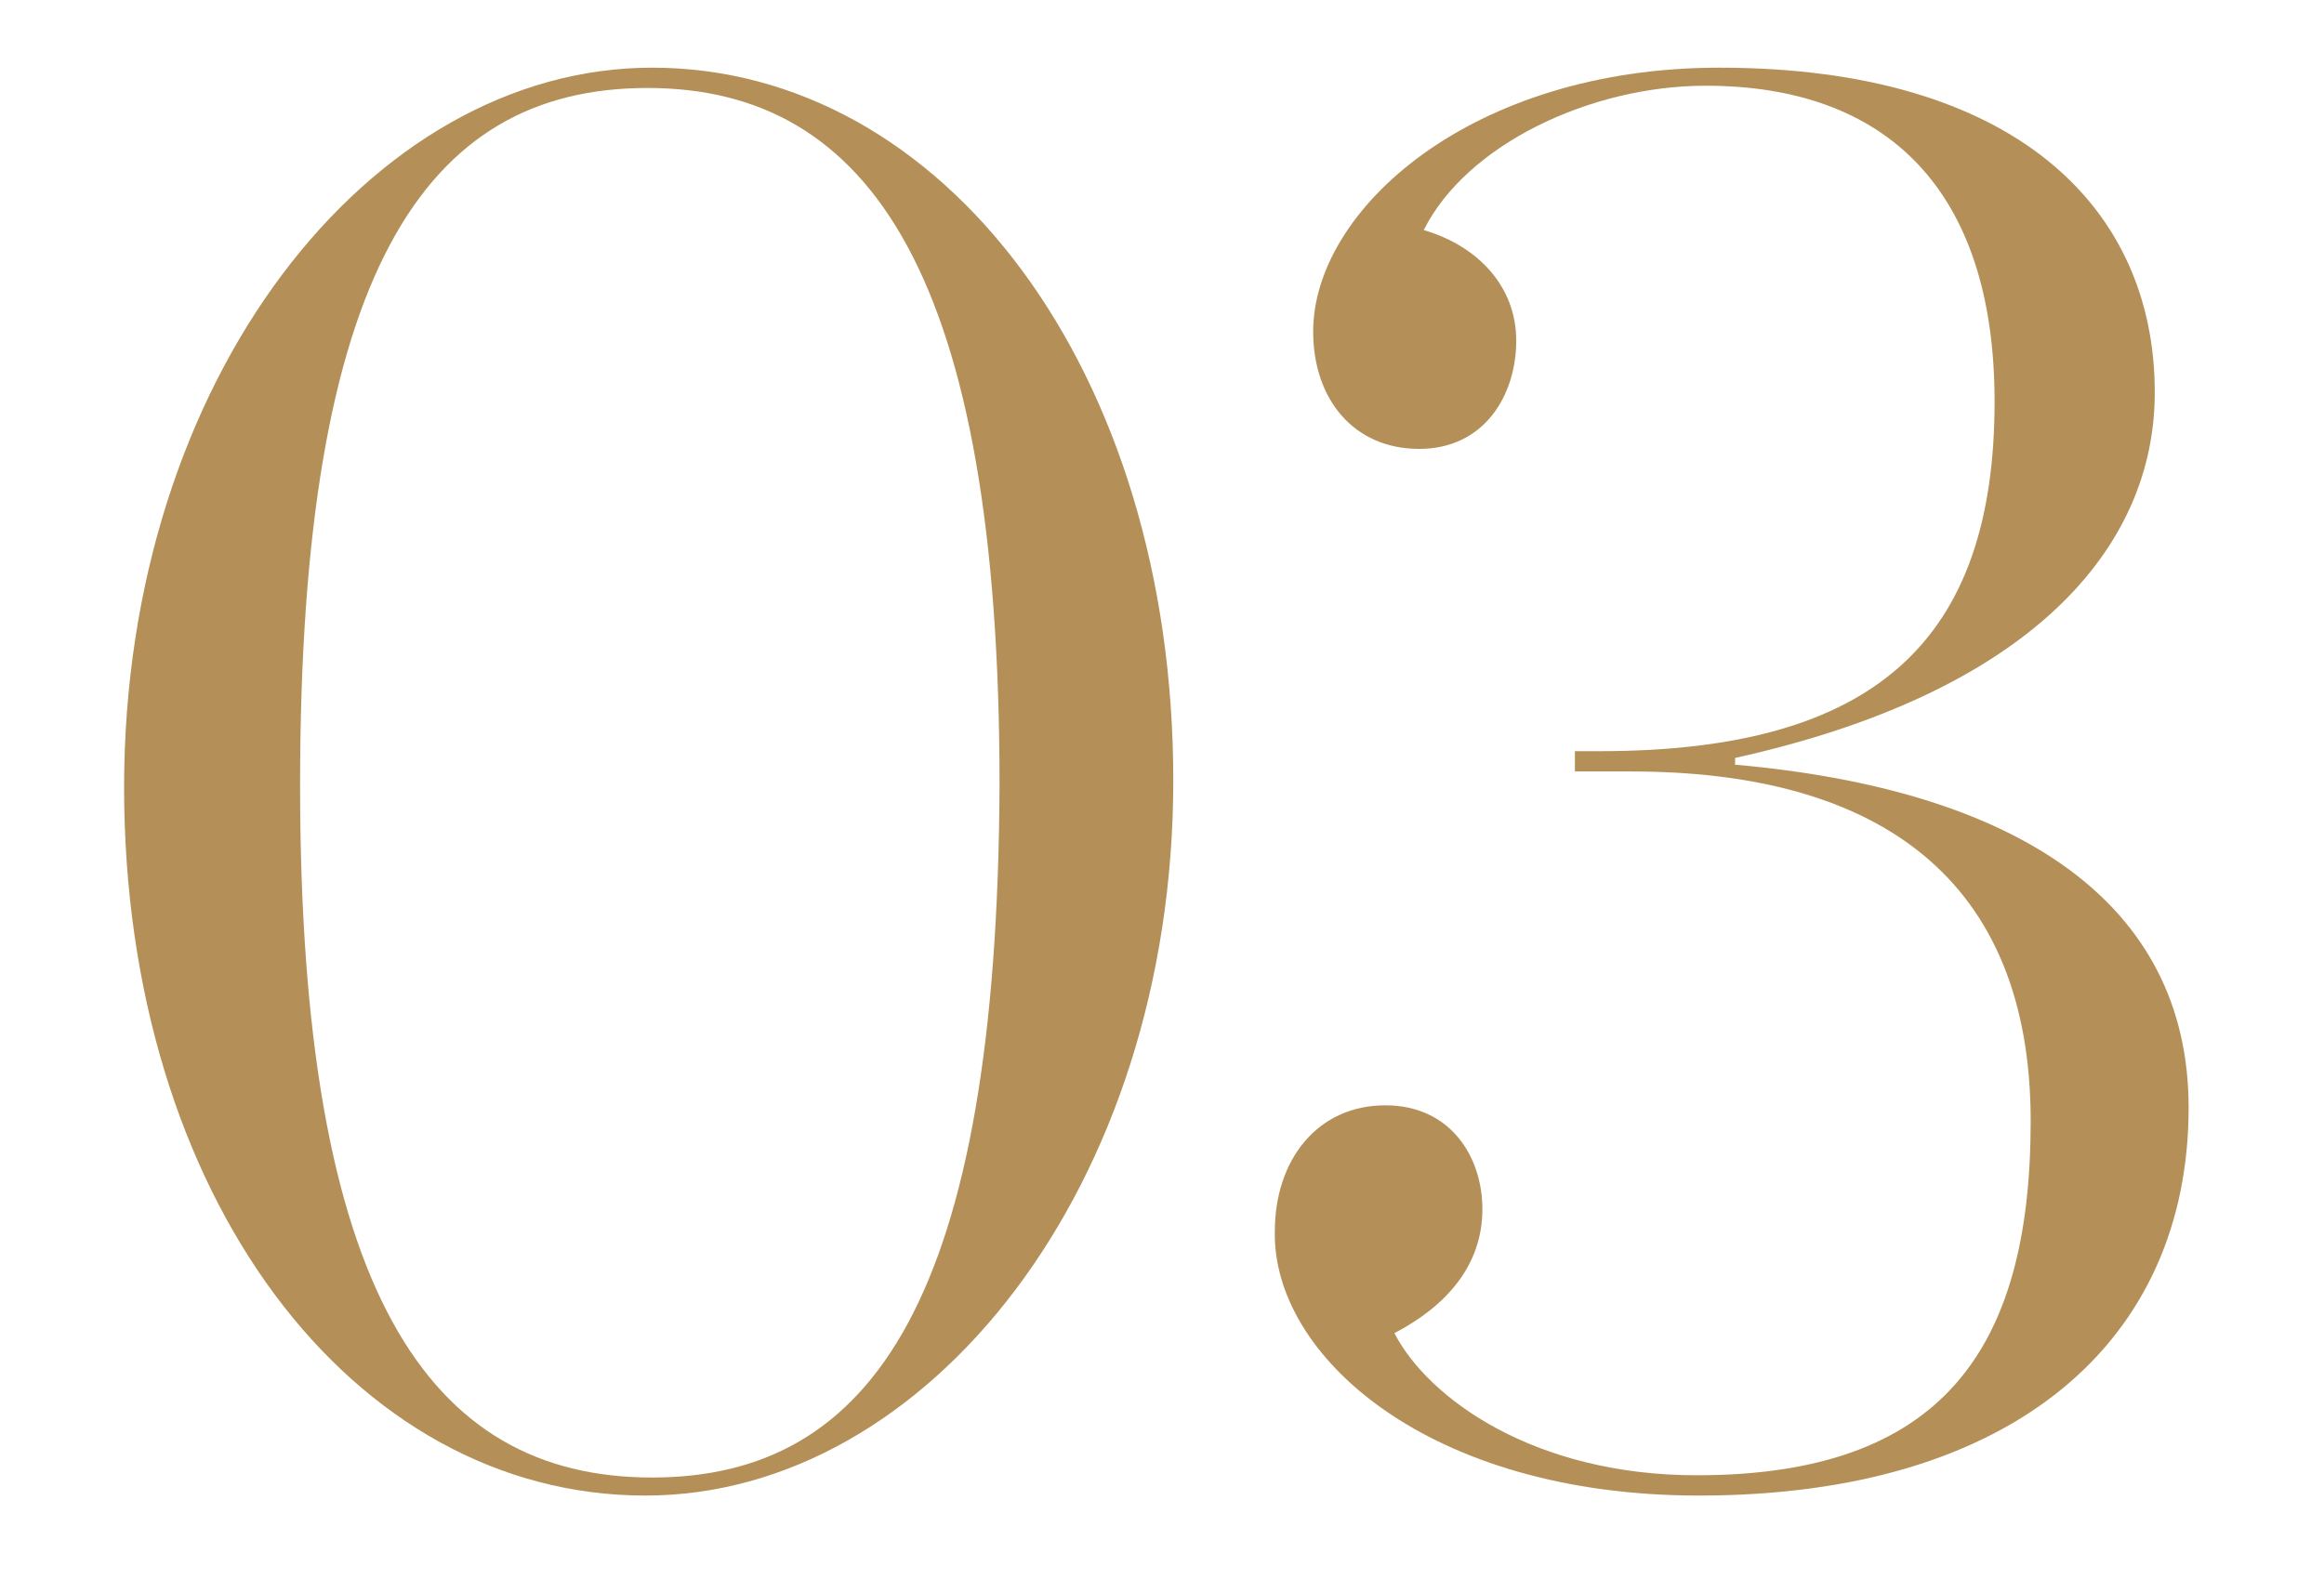 <?xml version="1.0" encoding="utf-8"?>
<!-- Generator: Adobe Illustrator 27.2.0, SVG Export Plug-In . SVG Version: 6.00 Build 0)  -->
<svg version="1.1" id="レイヤー_1" xmlns="http://www.w3.org/2000/svg" xmlns:xlink="http://www.w3.org/1999/xlink" x="0px"
	 y="0px" viewBox="0 0 103 70" style="enable-background:new 0 0 103 70;" xml:space="preserve">
<style type="text/css">
	.st0{fill:#B49058;}
</style>
<path class="st0" d="M28.6,66.3C41.1,66.3,52,52.6,52,34.6C52,16.4,41.8,3,28.9,3C16.4,3,5.5,16.8,5.5,34.9S15.6,66.3,28.6,66.3z
	 M28.9,65.5c-9.9,0-15.6-8.2-15.6-30.7c0-22.7,5.5-30.9,15.4-30.9c9.9,0,15.6,8.4,15.6,30.9C44.2,57.5,38.7,65.5,28.9,65.5z"/>
<path class="st0" d="M75.3,66.3c14,0,21.7-6.9,21.7-17.2C97,40,89.4,35,76.9,33.9v-0.3c13.1-2.9,18.6-9.3,18.6-16.2
	C95.5,9.2,89.3,3,76.2,3c-11,0-18,6.3-18,11.7c0,3,1.8,5.2,4.7,5.2c2.9,0,4.3-2.4,4.3-4.8c0-2.4-1.7-4.2-4.1-4.9
	c1.9-3.8,7.4-6.4,12.5-6.4c8,0,12.8,4.6,12.8,14c0,10.6-5.3,15.5-17.5,15.5h-1.1v0.9h2.5c10.9,0,17.7,4.7,17.7,15.5
	c0,10.2-4,15.7-14.8,15.7c-7.2,0-11.9-3.4-13.4-6.3c2.3-1.2,3.9-3,3.9-5.5c0-2.3-1.4-4.6-4.3-4.6c-3,0-4.9,2.4-4.9,5.6
	C56.4,60.1,63.3,66.3,75.3,66.3z"/>
</svg>
